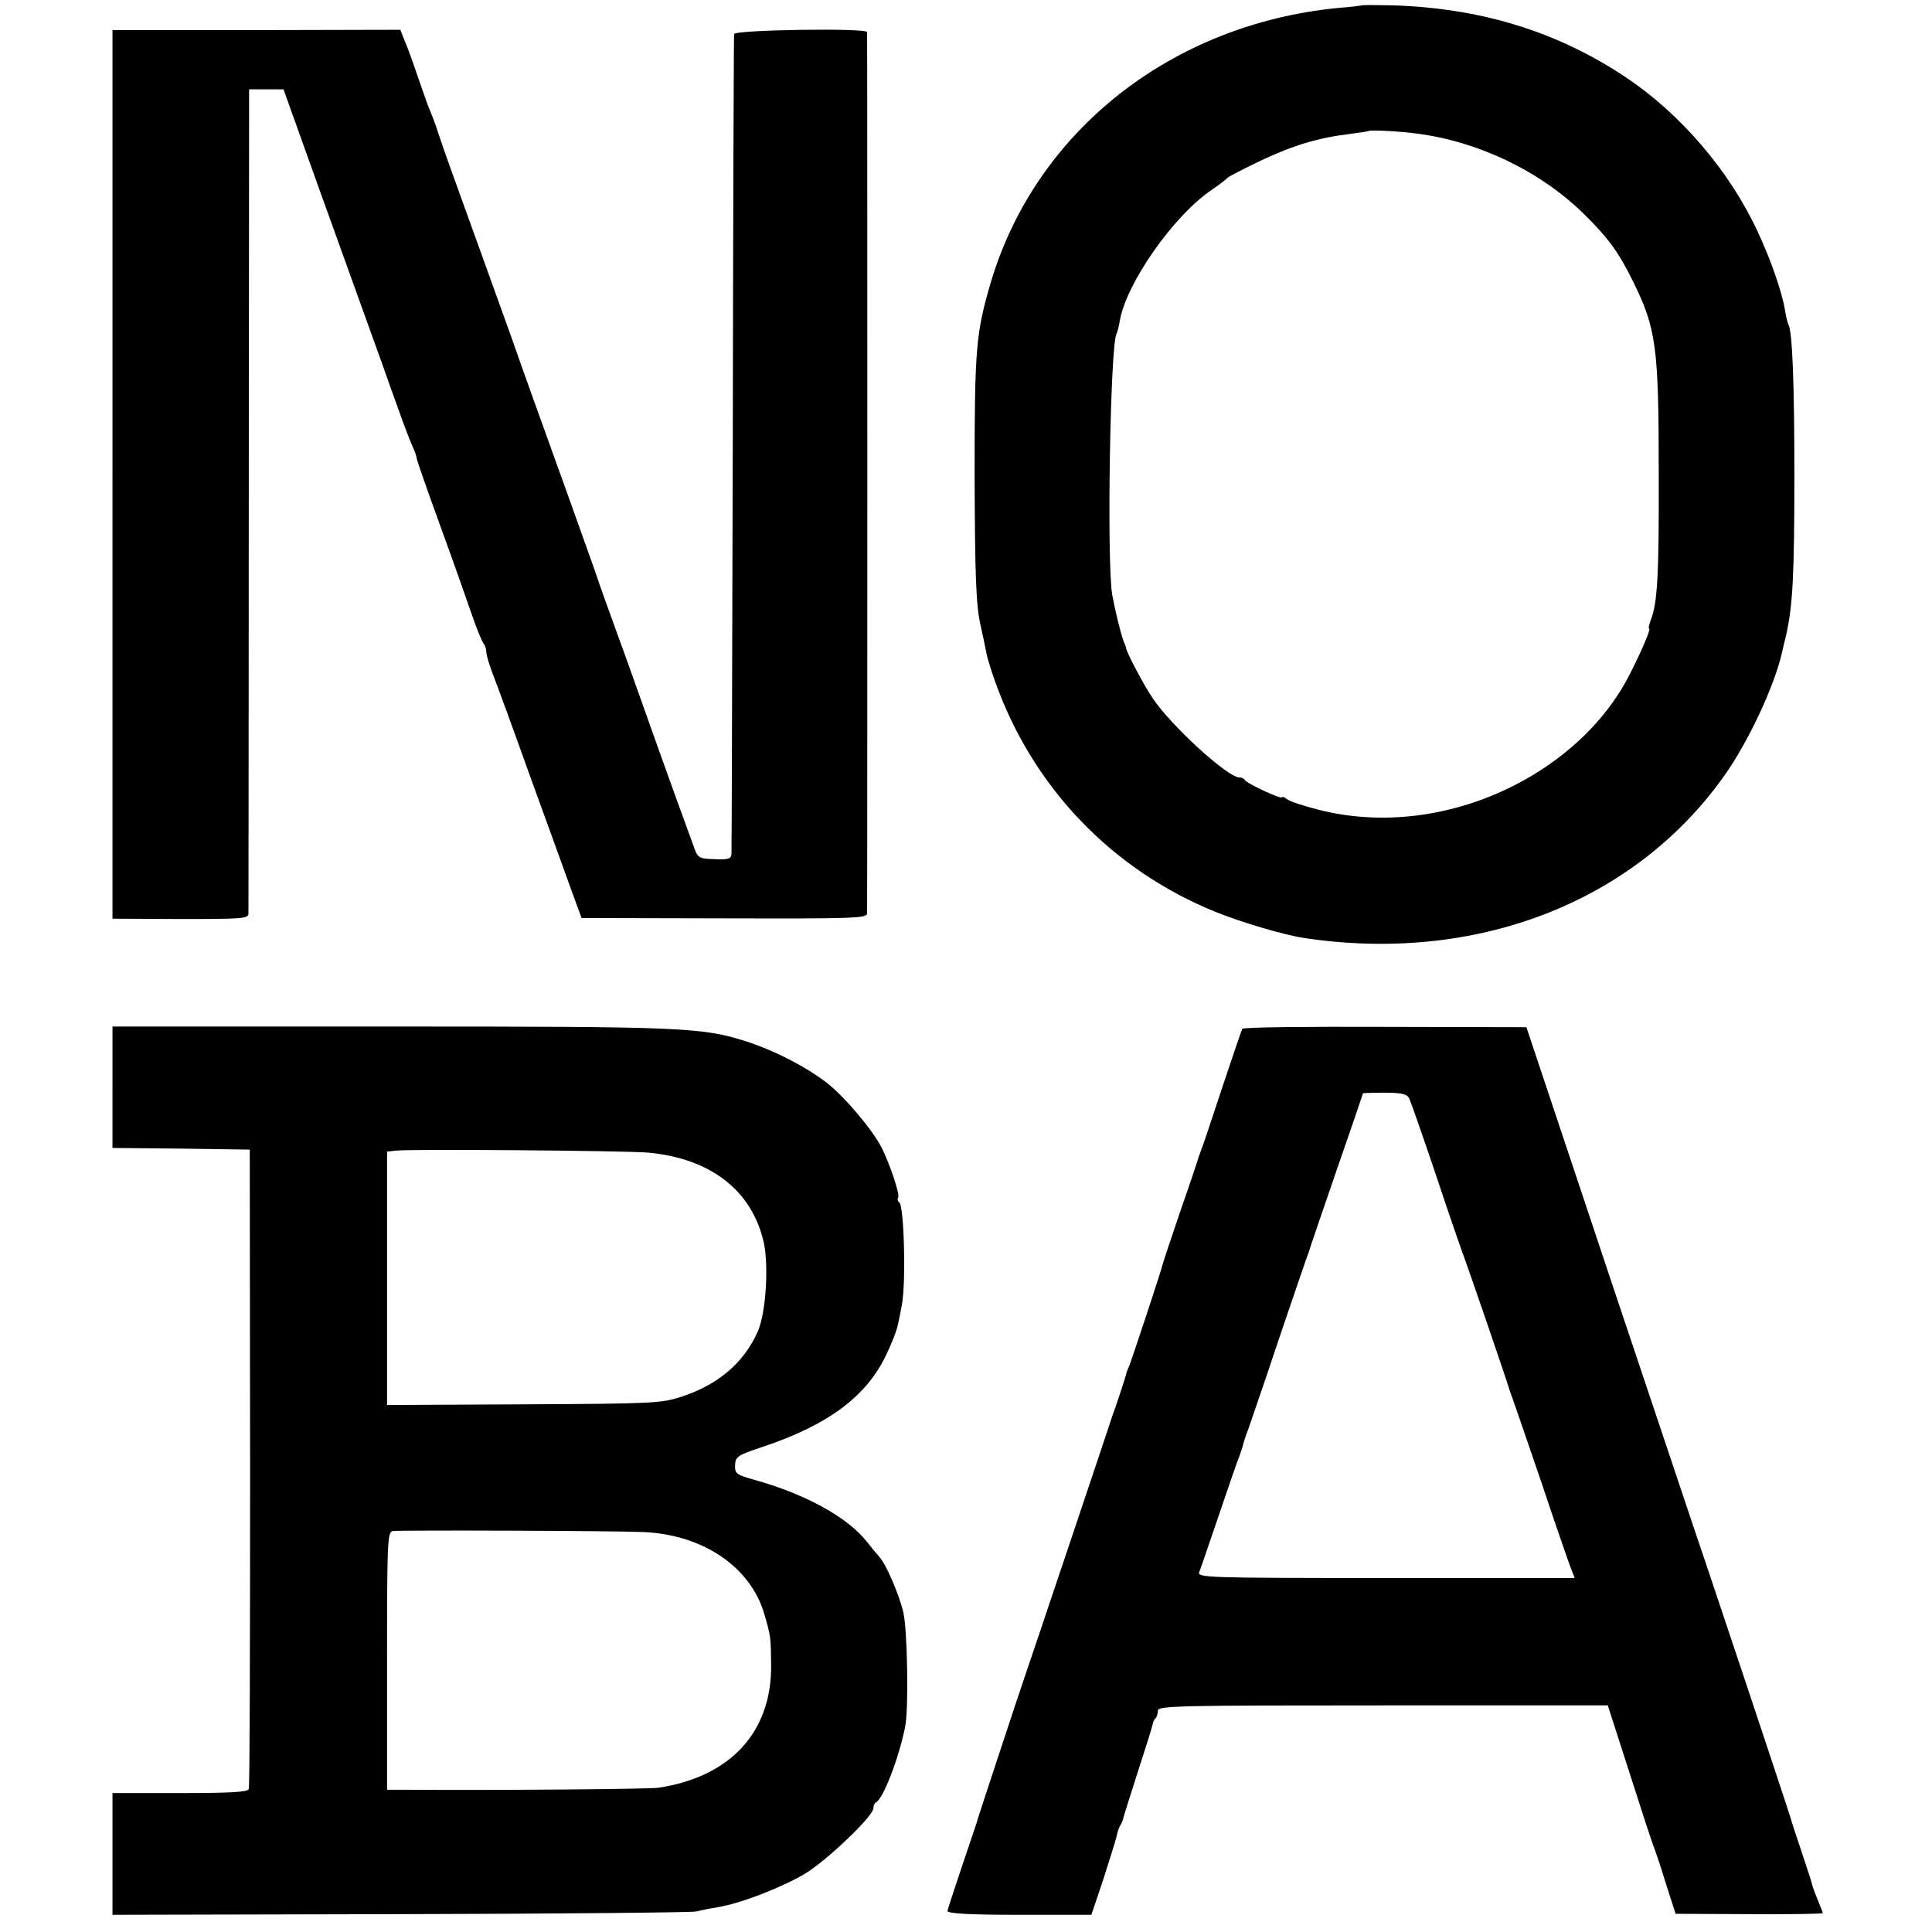 <?xml version="1.0" standalone="no"?>
<!DOCTYPE svg PUBLIC "-//W3C//DTD SVG 20010904//EN"
 "http://www.w3.org/TR/2001/REC-SVG-20010904/DTD/svg10.dtd">
<svg version="1.0" xmlns="http://www.w3.org/2000/svg"
 width="584pt" height="584pt" viewBox="0 0 584 584"
 preserveAspectRatio="xMidYMid meet">
<g transform="translate(0,584) scale(0.1,-0.1)"
fill="#000000" stroke="none">
<path d="M4117 5824 c-1 -1 -33 -5 -72 -8 -503 -49 -912 -371 -1049 -826 -46
-156 -50 -202 -50 -580 1 -306 4 -400 18 -460 6 -26 13 -61 20 -95 3 -11 13
-45 24 -75 113 -318 351 -568 665 -696 79 -32 208 -70 267 -79 519 -79 1000
106 1272 490 72 101 151 270 174 370 1 6 7 30 13 55 20 89 25 180 25 485 0
274 -6 434 -18 454 -2 3 -7 22 -10 41 -8 54 -44 157 -83 240 -85 183 -232 355
-398 466 -208 139 -439 210 -709 218 -47 1 -87 1 -89 0z m168 -388 c188 -25
375 -116 505 -245 72 -71 103 -114 146 -201 71 -144 78 -199 78 -585 1 -304
-4 -388 -24 -439 -5 -14 -8 -26 -5 -26 6 0 -21 -64 -57 -135 -61 -122 -163
-228 -293 -307 -199 -120 -434 -159 -644 -107 -47 12 -92 26 -100 33 -8 6 -15
9 -16 6 -2 -7 -109 43 -113 53 -2 4 -9 7 -16 7 -35 0 -207 157 -262 240 -26
38 -76 133 -80 150 0 3 -3 12 -7 20 -9 23 -26 93 -35 142 -17 101 -6 757 13
789 2 3 7 21 10 40 20 114 163 318 279 396 22 15 43 31 46 35 3 4 48 27 100
52 99 47 177 70 270 81 30 4 56 8 57 9 4 4 98 -1 148 -8z"/>
<path d="M340 4406 l0 -1343 205 -1 c185 0 205 1 206 16 0 9 1 574 1 1255 l1
1237 52 0 52 0 15 -42 c49 -138 100 -279 284 -790 13 -38 36 -101 50 -140 14
-40 32 -87 40 -105 8 -17 14 -35 14 -40 0 -4 32 -96 71 -203 39 -107 82 -229
96 -270 14 -41 30 -79 34 -84 5 -6 9 -17 9 -27 0 -9 9 -38 19 -65 11 -27 61
-164 111 -304 51 -140 107 -295 125 -345 l33 -90 431 -1 c392 -1 431 0 432 15
1 21 1 2654 0 2664 -2 13 -401 7 -402 -6 -1 -7 -3 -563 -4 -1237 -2 -674 -3
-1233 -4 -1242 -1 -14 -10 -17 -51 -15 -43 1 -50 4 -59 27 -5 14 -18 50 -29
80 -19 50 -142 395 -172 480 -7 19 -28 78 -47 130 -19 52 -41 113 -48 135 -7
22 -44 123 -80 225 -99 275 -142 394 -179 500 -19 52 -63 176 -99 275 -91 251
-106 294 -123 345 -8 25 -19 54 -24 65 -5 11 -21 56 -36 100 -15 44 -33 95
-41 112 l-13 33 -435 -1 -435 0 0 -1343z"/>
<path d="M340 2554 l0 -184 208 -2 207 -3 1 -960 c0 -528 -1 -966 -4 -973 -3
-9 -54 -12 -208 -12 l-204 0 0 -184 0 -184 873 2 c479 1 881 5 892 8 11 3 40
9 65 13 68 11 192 59 263 101 66 40 207 174 207 198 0 8 4 16 8 18 21 9 69
133 88 228 11 53 7 288 -5 344 -12 54 -53 149 -73 170 -7 8 -24 28 -38 46 -57
73 -186 144 -337 186 -57 16 -62 19 -61 45 1 26 7 30 82 55 198 66 315 152
375 279 16 33 32 74 35 90 4 17 9 44 12 60 13 66 7 302 -8 311 -5 3 -6 9 -3
14 6 9 -25 101 -50 151 -30 57 -112 154 -167 197 -65 49 -154 95 -239 123
-137 44 -191 46 -1077 46 l-842 0 0 -183z m1618 -198 c190 -17 316 -115 351
-273 15 -72 6 -211 -18 -267 -42 -95 -119 -161 -231 -198 -62 -20 -86 -21
-477 -23 l-413 -2 0 383 0 383 28 3 c48 5 684 0 760 -6z m-13 -1147 c181 -8
325 -106 366 -250 19 -66 19 -68 20 -154 1 -201 -123 -336 -341 -369 -28 -4
-474 -8 -772 -6 l-48 0 0 389 c0 357 1 390 17 393 19 3 665 1 758 -3z"/>
<path d="M3755 2730 c-2 -4 -29 -83 -60 -176 -31 -93 -58 -176 -62 -184 -3 -8
-7 -19 -9 -25 -1 -5 -25 -77 -54 -160 -28 -82 -53 -157 -55 -165 -3 -16 -92
-284 -102 -310 -4 -8 -7 -17 -8 -20 -2 -11 -27 -86 -32 -100 -3 -8 -7 -19 -9
-25 -3 -11 -258 -770 -267 -795 -10 -28 -141 -425 -142 -430 0 -3 -21 -63 -45
-135 -24 -72 -45 -135 -46 -141 -1 -8 60 -12 217 -12 l218 0 36 107 c19 59 37
117 40 129 2 12 7 28 12 35 4 6 8 17 9 23 1 5 21 68 44 140 23 71 43 134 44
141 1 7 5 16 9 19 4 4 7 14 7 23 0 15 66 16 680 16 l680 0 66 -205 c36 -113
69 -214 74 -225 4 -11 21 -60 36 -110 l29 -90 223 -1 c122 -1 222 1 222 3 0 2
-7 19 -15 39 -8 19 -15 38 -16 42 -3 14 -8 28 -34 107 -15 44 -29 87 -31 95
-3 14 -294 885 -295 885 0 0 -114 340 -253 755 l-252 755 -427 1 c-235 1 -429
-1 -432 -6z m504 -209 c5 -9 41 -113 81 -231 39 -118 76 -224 80 -235 8 -18
138 -397 144 -420 2 -5 6 -17 9 -25 3 -8 42 -121 86 -250 43 -129 84 -247 90
-262 l11 -28 -571 0 c-540 0 -571 1 -564 18 4 9 31 89 61 177 30 88 57 167 61
175 3 8 7 21 9 27 1 7 9 32 18 55 8 24 50 144 91 268 42 124 79 232 82 240 3
8 7 20 9 25 1 6 39 115 83 244 45 129 81 235 81 236 0 1 29 2 65 2 50 0 68 -4
74 -16z"/>
</g>
</svg>
